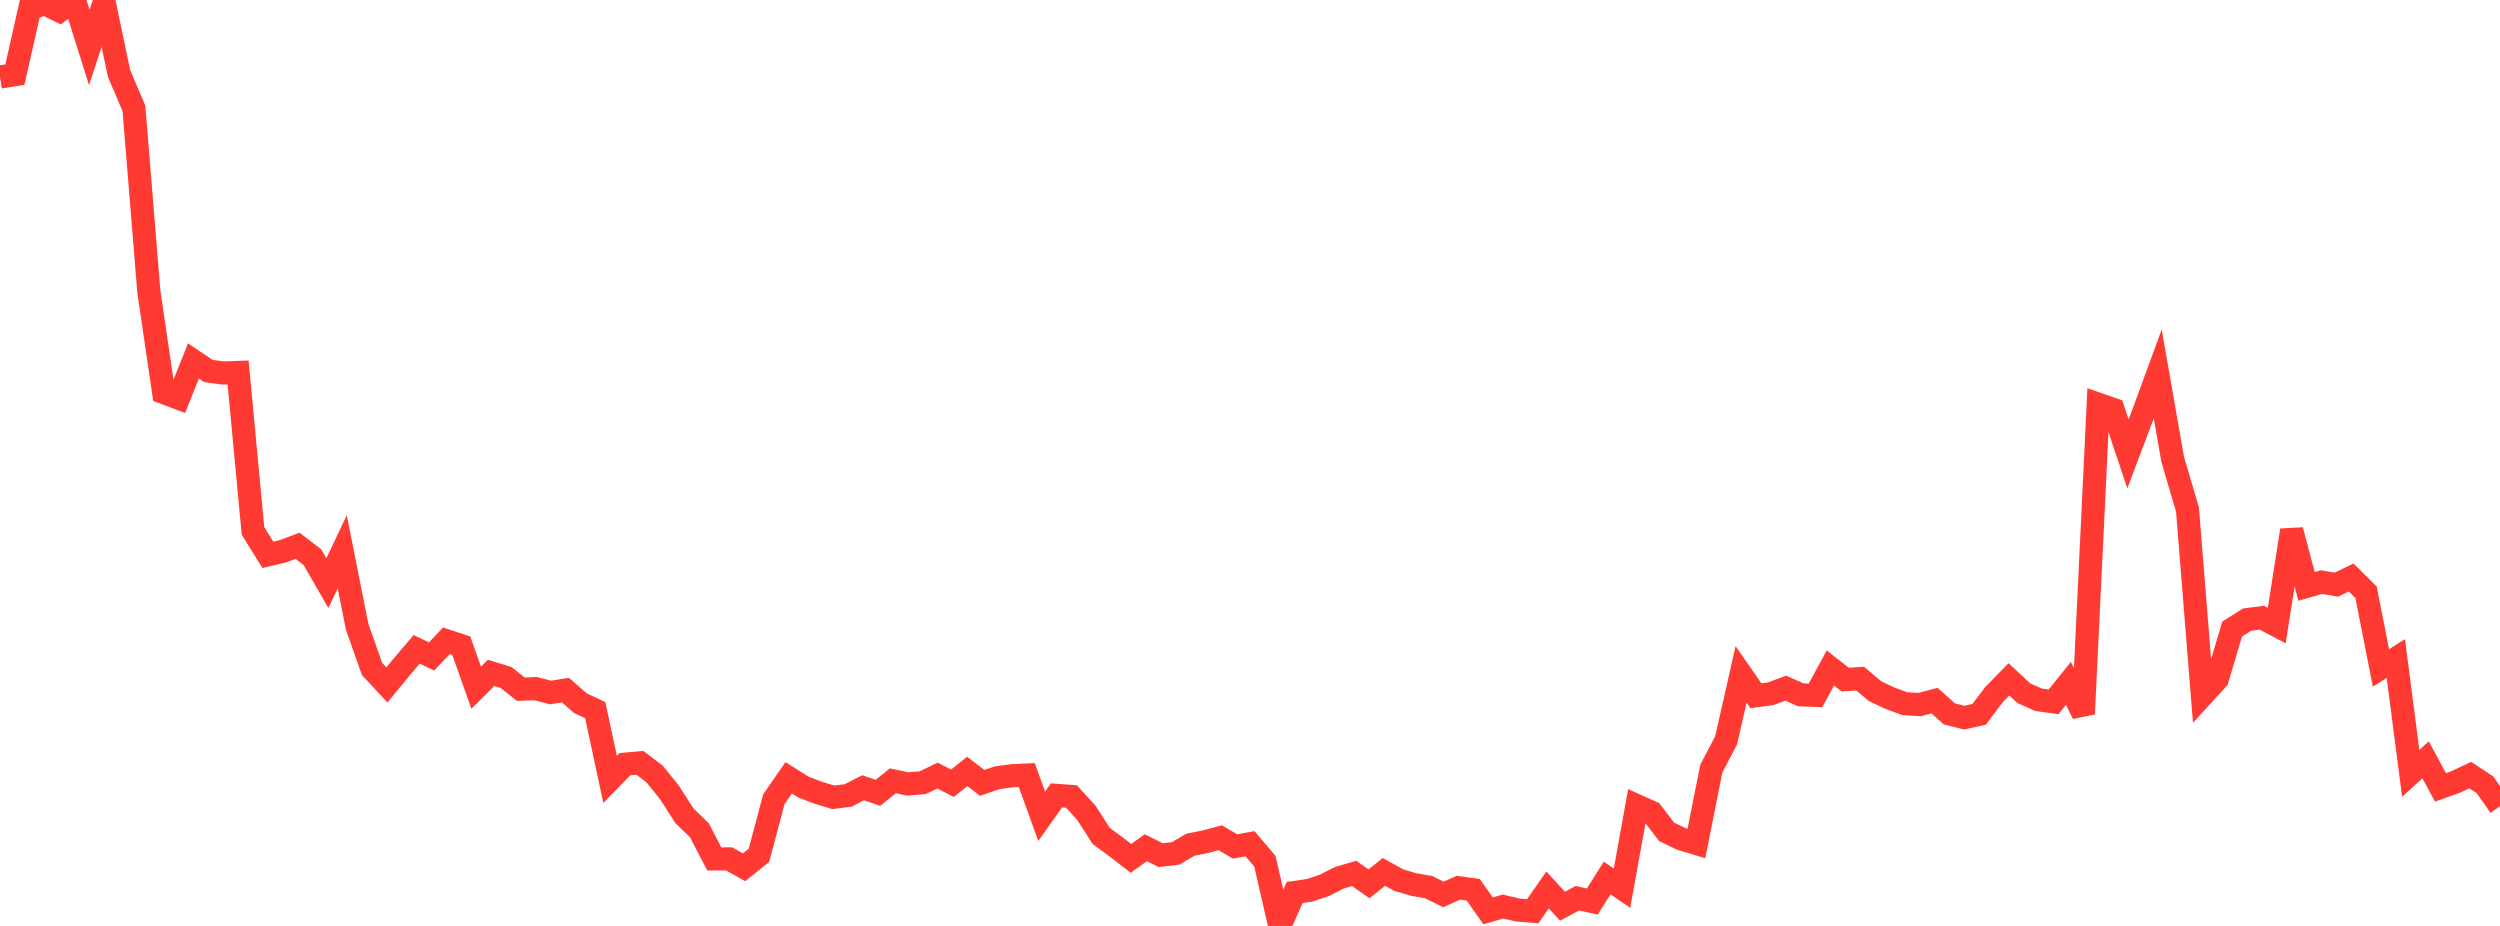 <?xml version="1.0" standalone="no"?>
<!DOCTYPE svg PUBLIC "-//W3C//DTD SVG 1.1//EN" "http://www.w3.org/Graphics/SVG/1.1/DTD/svg11.dtd">

<svg width="135" height="50" viewBox="0 0 135 50" preserveAspectRatio="none" 
  xmlns="http://www.w3.org/2000/svg"
  xmlns:xlink="http://www.w3.org/1999/xlink">


<polyline points="0.0, 4.158 0.804, 4.029 1.607, 0.472 2.411, 0.193 3.214, 0.588 4.018, 0.0 4.821, 2.557 5.625, 0.131 6.429, 3.972 7.232, 5.849 8.036, 15.735 8.839, 21.2 9.643, 21.501 10.446, 19.492 11.25, 20.032 12.054, 20.142 12.857, 20.113 13.661, 28.667 14.464, 29.961 15.268, 29.77 16.071, 29.472 16.875, 30.093 17.679, 31.488 18.482, 29.796 19.286, 33.846 20.089, 36.12 20.893, 36.986 21.696, 36.01 22.5, 35.063 23.304, 35.449 24.107, 34.603 24.911, 34.87 25.714, 37.136 26.518, 36.333 27.321, 36.579 28.125, 37.218 28.929, 37.186 29.732, 37.395 30.536, 37.265 31.339, 37.97 32.143, 38.348 32.946, 42.091 33.75, 41.264 34.554, 41.193 35.357, 41.803 36.161, 42.806 36.964, 44.057 37.768, 44.836 38.571, 46.38 39.375, 46.381 40.179, 46.832 40.982, 46.189 41.786, 43.163 42.589, 42.002 43.393, 42.508 44.196, 42.811 45.0, 43.055 45.804, 42.953 46.607, 42.539 47.411, 42.812 48.214, 42.165 49.018, 42.332 49.821, 42.268 50.625, 41.881 51.429, 42.296 52.232, 41.658 53.036, 42.275 53.839, 42.002 54.643, 41.889 55.446, 41.85 56.25, 44.078 57.054, 42.95 57.857, 43.01 58.661, 43.888 59.464, 45.14 60.268, 45.731 61.071, 46.352 61.875, 45.777 62.679, 46.179 63.482, 46.085 64.286, 45.613 65.089, 45.453 65.893, 45.237 66.696, 45.71 67.5, 45.561 68.304, 46.507 69.107, 50.0 69.911, 48.195 70.714, 48.077 71.518, 47.809 72.321, 47.399 73.125, 47.167 73.929, 47.726 74.732, 47.083 75.536, 47.529 76.339, 47.763 77.143, 47.904 77.946, 48.298 78.75, 47.938 79.554, 48.046 80.357, 49.187 81.161, 48.952 81.964, 49.143 82.768, 49.206 83.571, 48.057 84.375, 48.936 85.179, 48.503 85.982, 48.683 86.786, 47.412 87.589, 47.961 88.393, 43.51 89.196, 43.87 90.0, 44.922 90.804, 45.306 91.607, 45.548 92.411, 41.505 93.214, 39.97 94.018, 36.413 94.821, 37.572 95.625, 37.462 96.429, 37.158 97.232, 37.517 98.036, 37.551 98.839, 36.071 99.643, 36.7 100.446, 36.643 101.25, 37.321 102.054, 37.704 102.857, 37.997 103.661, 38.047 104.464, 37.832 105.268, 38.551 106.071, 38.753 106.875, 38.57 107.679, 37.505 108.482, 36.685 109.286, 37.435 110.089, 37.789 110.893, 37.899 111.696, 36.902 112.5, 38.55 113.304, 21.828 114.107, 22.109 114.911, 24.511 115.714, 22.384 116.518, 20.19 117.321, 24.785 118.125, 27.523 118.929, 37.551 119.732, 36.672 120.536, 33.969 121.339, 33.46 122.143, 33.357 122.946, 33.78 123.75, 28.632 124.554, 31.665 125.357, 31.434 126.161, 31.572 126.964, 31.184 127.768, 31.983 128.571, 36.067 129.375, 35.562 130.179, 41.759 130.982, 41.03 131.786, 42.52 132.589, 42.233 133.393, 41.854 134.196, 42.386 135.0, 43.539" fill="none" stroke="#ff3a33" stroke-width="1.25"/>

</svg>